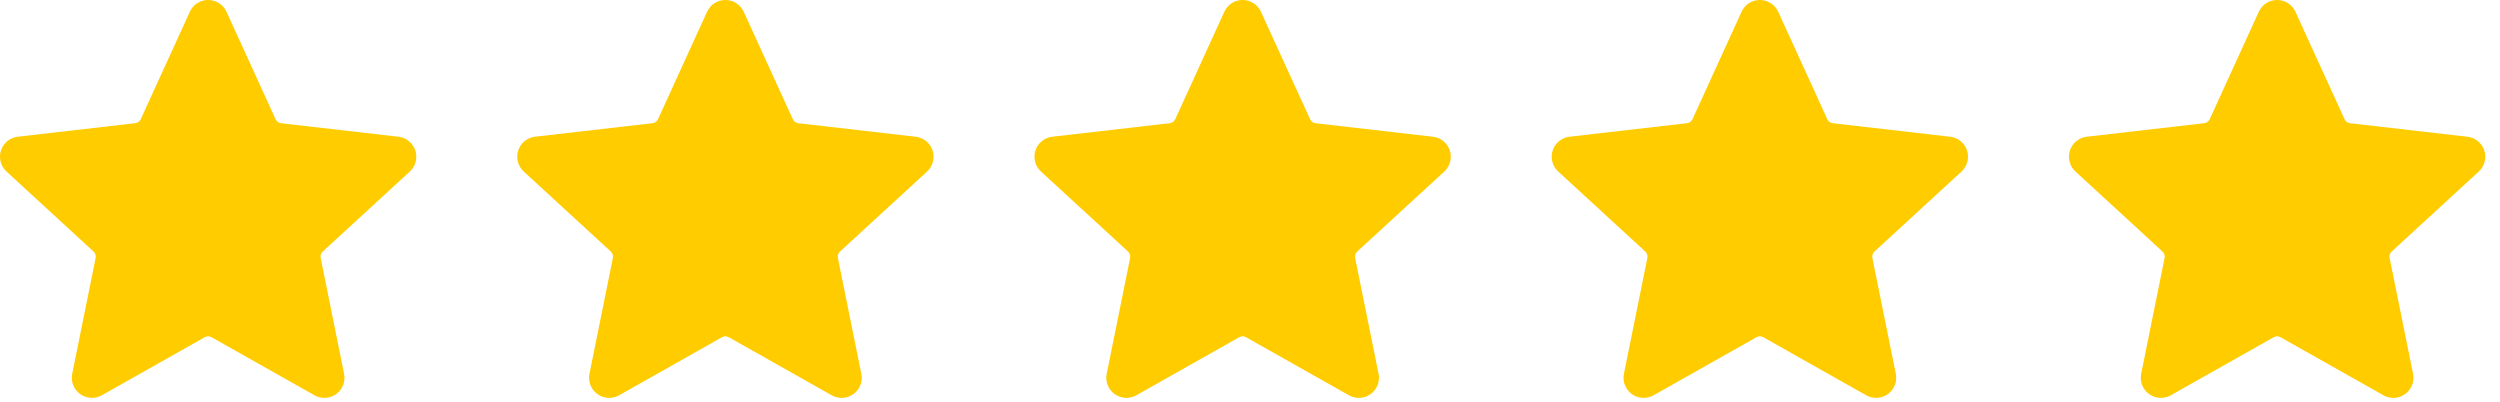 <?xml version="1.0" encoding="UTF-8"?> <svg xmlns="http://www.w3.org/2000/svg" width="87" height="14" viewBox="0 0 87 14" fill="none"><g clip-path="url(#clip0_128_1621)"><path fill-rule="evenodd" clip-rule="evenodd" d="M7.883 0.413L9.588 4.144C9.623 4.225 9.699 4.281 9.787 4.289L13.862 4.758C14.042 4.777 14.207 4.866 14.323 5.005C14.44 5.143 14.498 5.322 14.485 5.502C14.473 5.683 14.391 5.852 14.258 5.973L11.237 8.748C11.17 8.806 11.14 8.896 11.16 8.983L11.973 13.003C12.01 13.18 11.977 13.365 11.881 13.518C11.785 13.671 11.633 13.781 11.458 13.825C11.282 13.869 11.097 13.844 10.94 13.754L7.367 11.738C7.291 11.693 7.197 11.693 7.12 11.738L3.547 13.754C3.39 13.843 3.204 13.869 3.029 13.825C2.854 13.781 2.702 13.671 2.606 13.518C2.51 13.364 2.477 13.18 2.514 13.003L3.327 8.983C3.347 8.896 3.317 8.806 3.25 8.748L0.23 5.973C0.096 5.851 0.014 5.683 0.002 5.502C-0.011 5.321 0.047 5.143 0.163 5.004C0.28 4.865 0.445 4.777 0.625 4.757L4.701 4.288C4.789 4.28 4.865 4.225 4.9 4.144L6.605 0.413C6.679 0.248 6.814 0.118 6.982 0.051C7.15 -0.017 7.337 -0.017 7.505 0.051C7.673 0.118 7.808 0.248 7.883 0.413Z" fill="#FFCC00"></path></g><g clip-path="url(#clip1_128_1621)"><path fill-rule="evenodd" clip-rule="evenodd" d="M25.883 0.413L27.588 4.144C27.623 4.225 27.699 4.281 27.787 4.289L31.862 4.758C32.042 4.777 32.207 4.866 32.324 5.005C32.44 5.143 32.498 5.322 32.485 5.502C32.473 5.683 32.391 5.852 32.258 5.973L29.237 8.748C29.17 8.806 29.14 8.896 29.16 8.983L29.973 13.003C30.01 13.18 29.977 13.365 29.881 13.518C29.785 13.671 29.633 13.781 29.458 13.825C29.282 13.869 29.097 13.844 28.94 13.754L25.367 11.738C25.291 11.693 25.197 11.693 25.12 11.738L21.547 13.754C21.39 13.843 21.204 13.869 21.029 13.825C20.854 13.781 20.702 13.671 20.606 13.518C20.51 13.364 20.477 13.18 20.514 13.003L21.327 8.983C21.346 8.896 21.317 8.806 21.25 8.748L18.23 5.973C18.096 5.851 18.014 5.683 18.002 5.502C17.989 5.321 18.047 5.143 18.163 5.004C18.28 4.865 18.445 4.777 18.625 4.757L22.701 4.288C22.789 4.28 22.866 4.225 22.901 4.144L24.605 0.413C24.679 0.248 24.814 0.118 24.982 0.051C25.15 -0.017 25.337 -0.017 25.505 0.051C25.673 0.118 25.808 0.248 25.883 0.413Z" fill="#FFCC00"></path></g><g clip-path="url(#clip2_128_1621)"><path fill-rule="evenodd" clip-rule="evenodd" d="M43.883 0.413L45.588 4.144C45.623 4.225 45.699 4.281 45.787 4.289L49.862 4.758C50.042 4.777 50.207 4.866 50.324 5.005C50.44 5.143 50.498 5.322 50.485 5.502C50.473 5.683 50.391 5.852 50.258 5.973L47.237 8.748C47.17 8.806 47.14 8.896 47.16 8.983L47.973 13.003C48.01 13.18 47.977 13.365 47.881 13.518C47.785 13.671 47.633 13.781 47.458 13.825C47.282 13.869 47.097 13.844 46.94 13.754L43.367 11.738C43.291 11.693 43.197 11.693 43.12 11.738L39.547 13.754C39.39 13.843 39.204 13.869 39.029 13.825C38.854 13.781 38.702 13.671 38.606 13.518C38.51 13.364 38.477 13.18 38.514 13.003L39.327 8.983C39.346 8.896 39.317 8.806 39.25 8.748L36.23 5.973C36.096 5.851 36.014 5.683 36.002 5.502C35.989 5.321 36.047 5.143 36.163 5.004C36.28 4.865 36.445 4.777 36.625 4.757L40.701 4.288C40.789 4.28 40.865 4.225 40.901 4.144L42.605 0.413C42.679 0.248 42.814 0.118 42.982 0.051C43.15 -0.017 43.337 -0.017 43.505 0.051C43.673 0.118 43.808 0.248 43.883 0.413Z" fill="#FFCC00"></path></g><g clip-path="url(#clip3_128_1621)"><path fill-rule="evenodd" clip-rule="evenodd" d="M61.883 0.413L63.588 4.144C63.623 4.225 63.699 4.281 63.787 4.289L67.862 4.758C68.042 4.777 68.207 4.866 68.323 5.005C68.44 5.143 68.498 5.322 68.485 5.502C68.473 5.683 68.391 5.852 68.257 5.973L65.237 8.748C65.17 8.806 65.14 8.896 65.16 8.983L65.973 13.003C66.01 13.18 65.977 13.365 65.881 13.518C65.785 13.671 65.633 13.781 65.458 13.825C65.282 13.869 65.097 13.844 64.94 13.754L61.367 11.738C61.291 11.693 61.197 11.693 61.12 11.738L57.547 13.754C57.39 13.843 57.204 13.869 57.029 13.825C56.854 13.781 56.702 13.671 56.606 13.518C56.51 13.364 56.477 13.18 56.514 13.003L57.327 8.983C57.346 8.896 57.317 8.806 57.25 8.748L54.23 5.973C54.096 5.851 54.014 5.683 54.002 5.502C53.989 5.321 54.047 5.143 54.163 5.004C54.28 4.865 54.445 4.777 54.625 4.757L58.701 4.288C58.789 4.28 58.865 4.225 58.901 4.144L60.605 0.413C60.679 0.248 60.814 0.118 60.982 0.051C61.15 -0.017 61.337 -0.017 61.505 0.051C61.673 0.118 61.808 0.248 61.883 0.413Z" fill="#FFCC00"></path></g><g clip-path="url(#clip4_128_1621)"><path fill-rule="evenodd" clip-rule="evenodd" d="M79.882 0.413L81.588 4.144C81.623 4.225 81.699 4.281 81.787 4.289L85.862 4.758C86.042 4.777 86.207 4.866 86.323 5.005C86.44 5.143 86.498 5.322 86.485 5.502C86.473 5.683 86.391 5.852 86.257 5.973L83.237 8.748C83.17 8.806 83.14 8.896 83.16 8.983L83.973 13.003C84.01 13.18 83.977 13.365 83.881 13.518C83.785 13.671 83.633 13.781 83.458 13.825C83.282 13.869 83.097 13.844 82.94 13.754L79.367 11.738C79.291 11.693 79.197 11.693 79.12 11.738L75.547 13.754C75.39 13.843 75.204 13.869 75.029 13.825C74.854 13.781 74.702 13.671 74.606 13.518C74.51 13.364 74.477 13.18 74.514 13.003L75.327 8.983C75.347 8.896 75.317 8.806 75.25 8.748L72.23 5.973C72.096 5.851 72.014 5.683 72.002 5.502C71.989 5.321 72.047 5.143 72.163 5.004C72.28 4.865 72.445 4.777 72.625 4.757L76.701 4.288C76.789 4.28 76.865 4.225 76.9 4.144L78.605 0.413C78.679 0.248 78.814 0.118 78.982 0.051C79.15 -0.017 79.338 -0.017 79.505 0.051C79.673 0.118 79.808 0.248 79.882 0.413Z" fill="#FFCC00"></path></g><defs><clipPath id="clip0_128_1621"><rect width="15" height="13.846" fill="white"></rect></clipPath><clipPath id="clip1_128_1621"><rect width="15" height="13.846" fill="white" transform="translate(18)"></rect></clipPath><clipPath id="clip2_128_1621"><rect width="15" height="13.846" fill="white" transform="translate(36)"></rect></clipPath><clipPath id="clip3_128_1621"><rect width="15" height="13.846" fill="white" transform="translate(54)"></rect></clipPath><clipPath id="clip4_128_1621"><rect width="15" height="13.846" fill="white" transform="translate(72)"></rect></clipPath></defs></svg> 